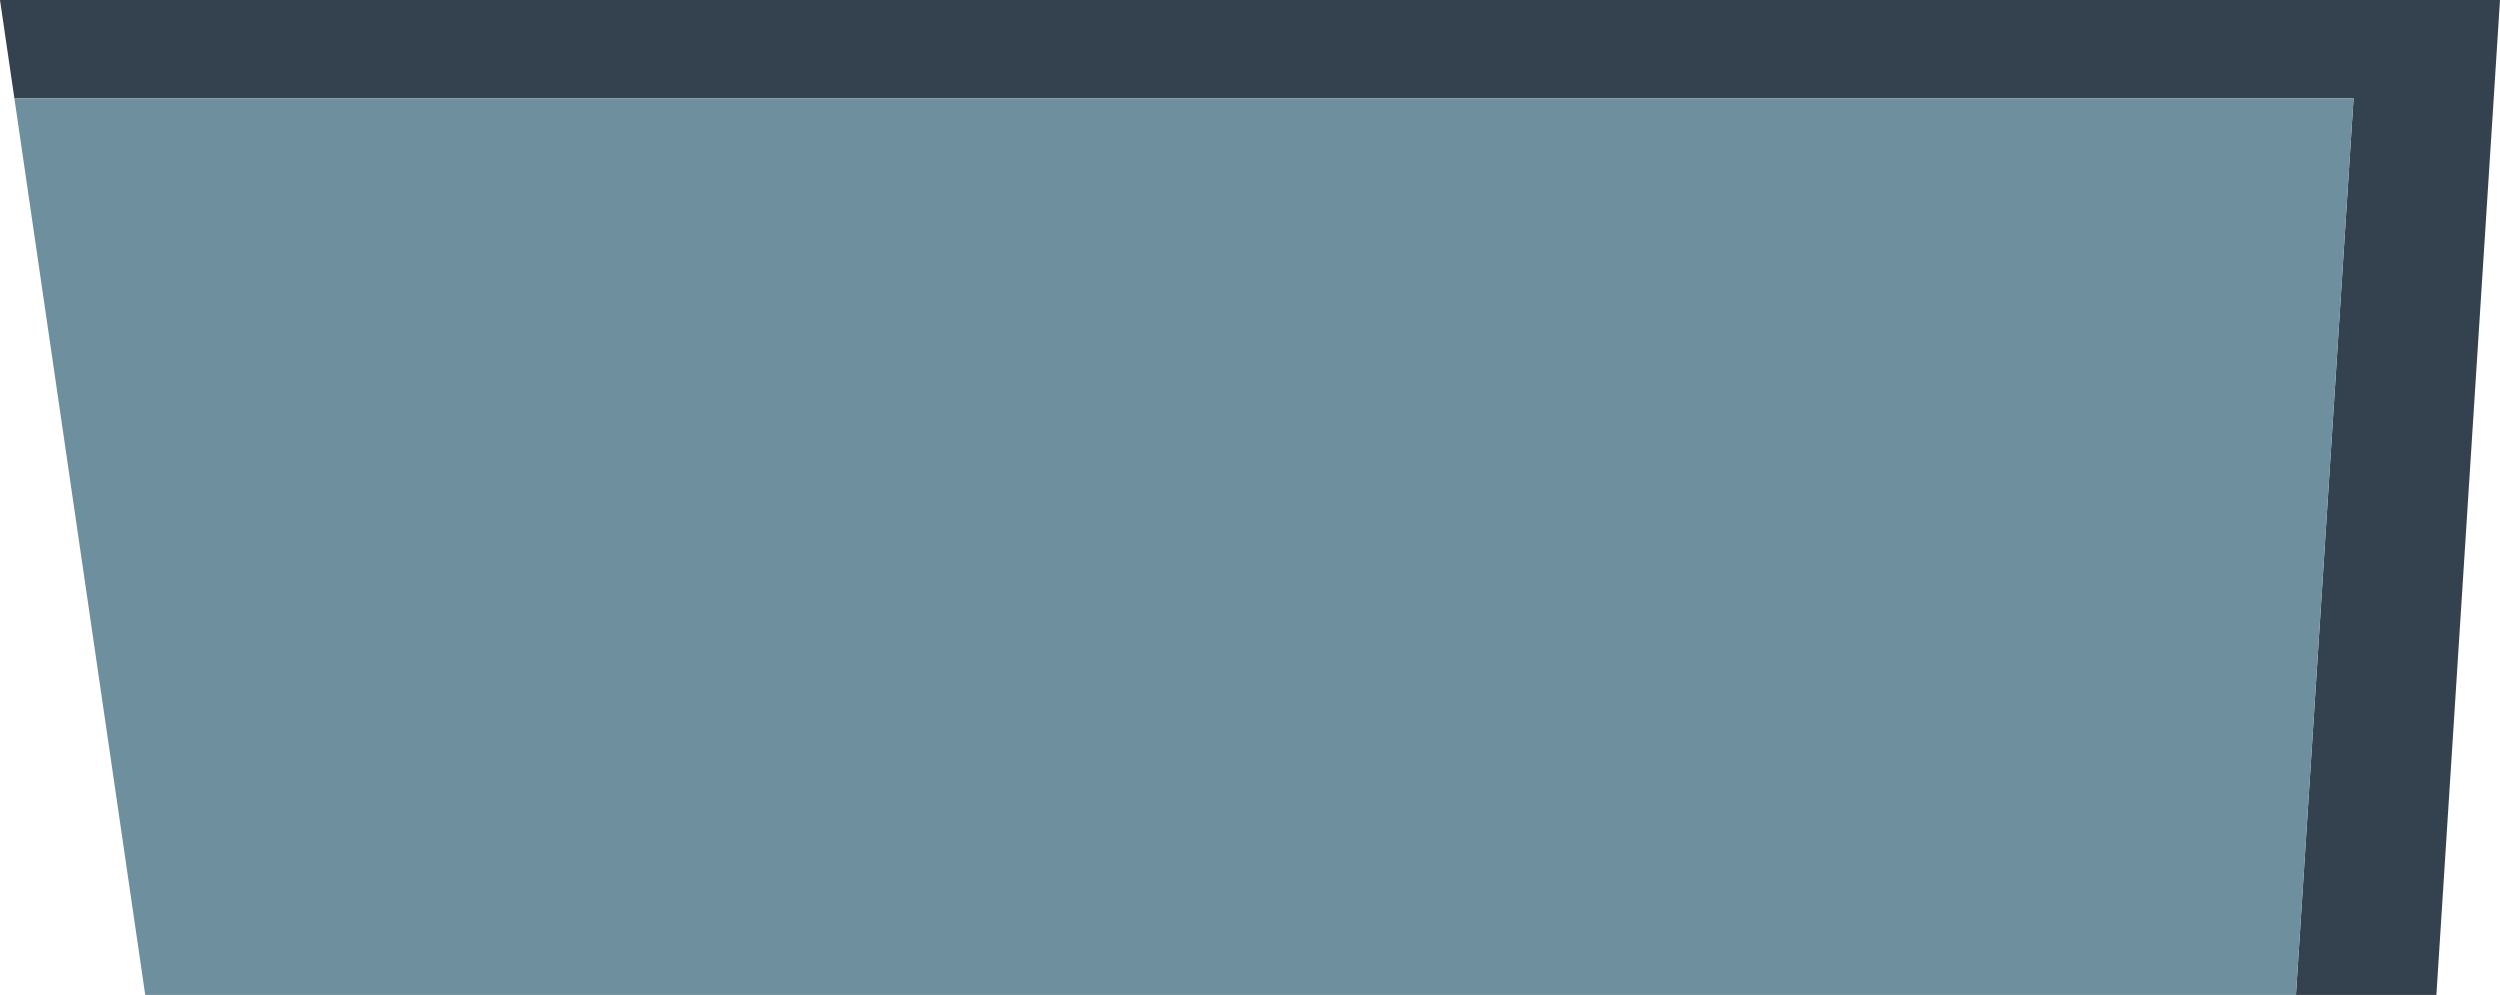 <?xml version="1.0" encoding="UTF-8" standalone="no"?>
<svg xmlns:xlink="http://www.w3.org/1999/xlink" height="41.45px" width="104.15px" xmlns="http://www.w3.org/2000/svg">
  <g transform="matrix(1.0, 0.0, 0.0, 1.0, -24.3, 22.5)">
    <path d="M24.9 -18.4 L24.3 -22.5 128.45 -22.5 125.8 18.95 119.95 18.95 122.35 -18.4 24.9 -18.4" fill="#34414e" fill-rule="evenodd" stroke="none"/>
    <path d="M24.9 -18.4 L122.35 -18.4 119.95 18.95 30.35 18.95 24.9 -18.4" fill="#6e8f9d" fill-rule="evenodd" stroke="none"/>
  </g>
</svg>
